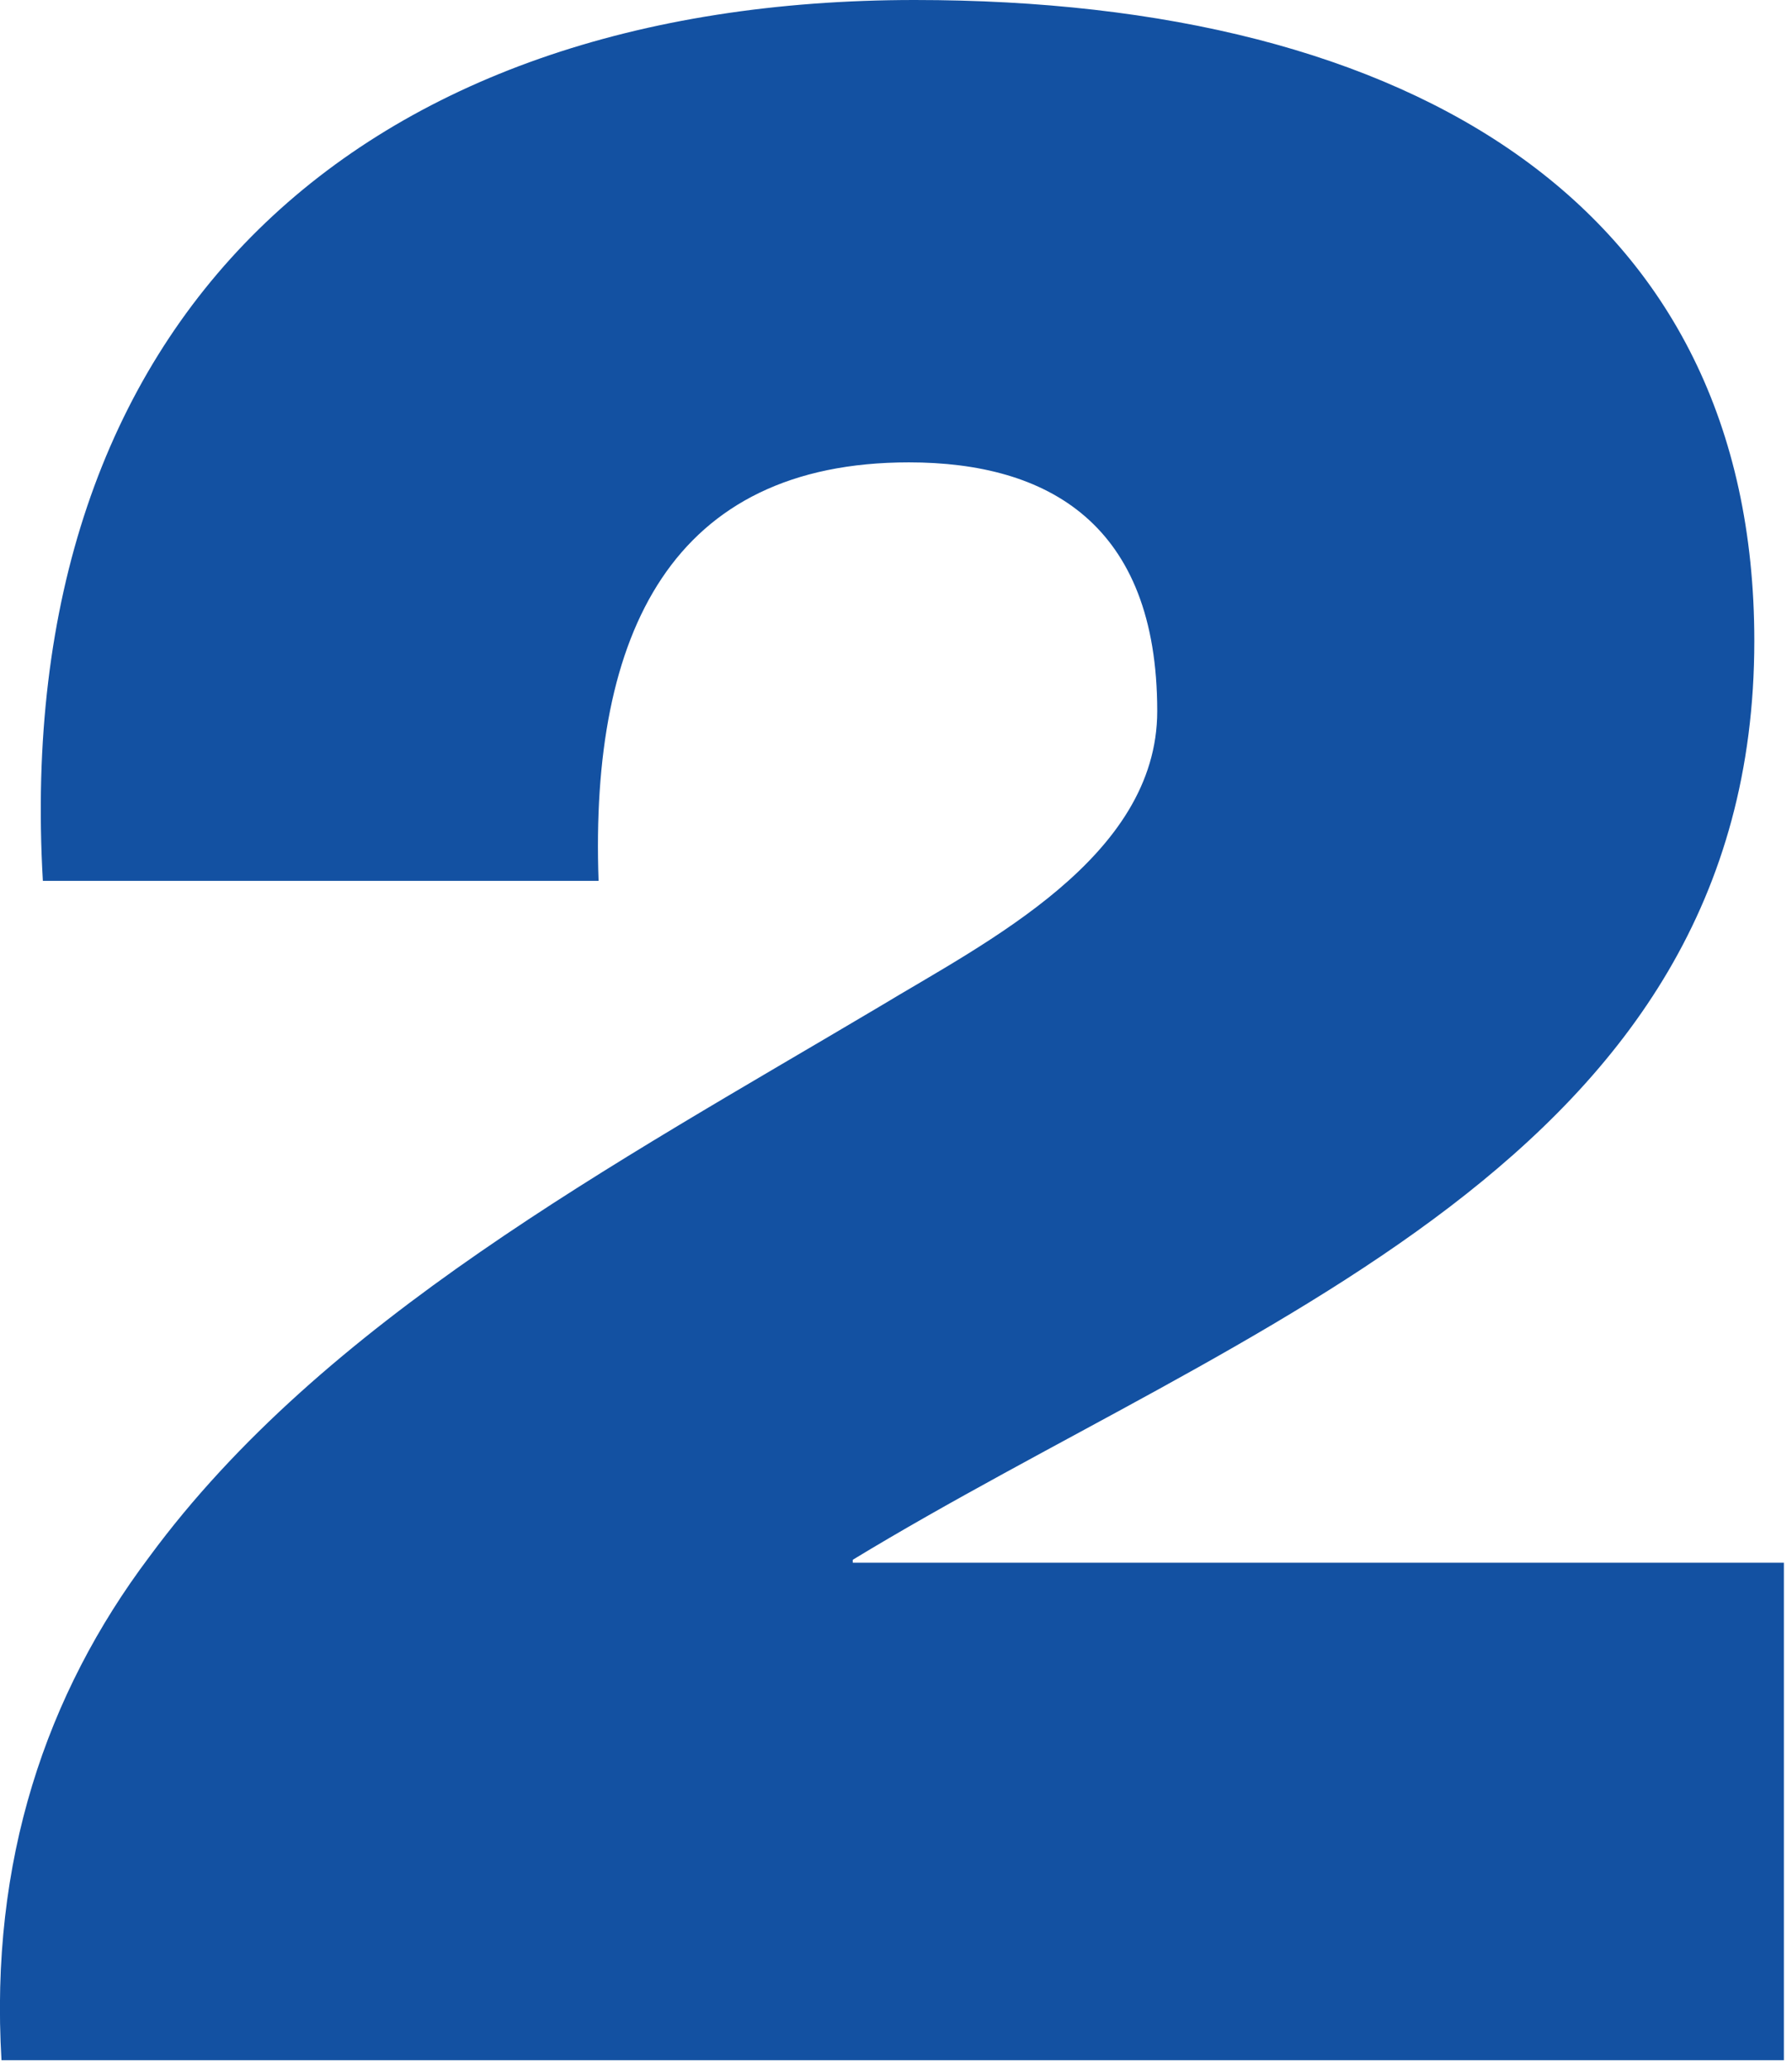 <?xml version="1.0" encoding="UTF-8"?> <svg xmlns="http://www.w3.org/2000/svg" width="129" height="149" viewBox="0 0 129 149" fill="none"><path d="M10.746 112.079C23.3 95.014 44.153 83.848 63.303 72.472C70.964 67.837 83.305 61.727 83.305 51.194C83.305 37.711 75.432 33.286 65.431 33.286C48.409 33.286 42.451 45.506 43.089 63.413H3.086C0.745 22.963 25.854 0 65.857 0C101.817 0 126.287 14.958 126.287 46.138C126.287 83.638 89.476 95.225 61.388 112.289V112.5H128.415V148.315H0.107C-0.744 133.989 3.299 121.98 10.746 112.079Z" fill="#1351A2"></path></svg> 
